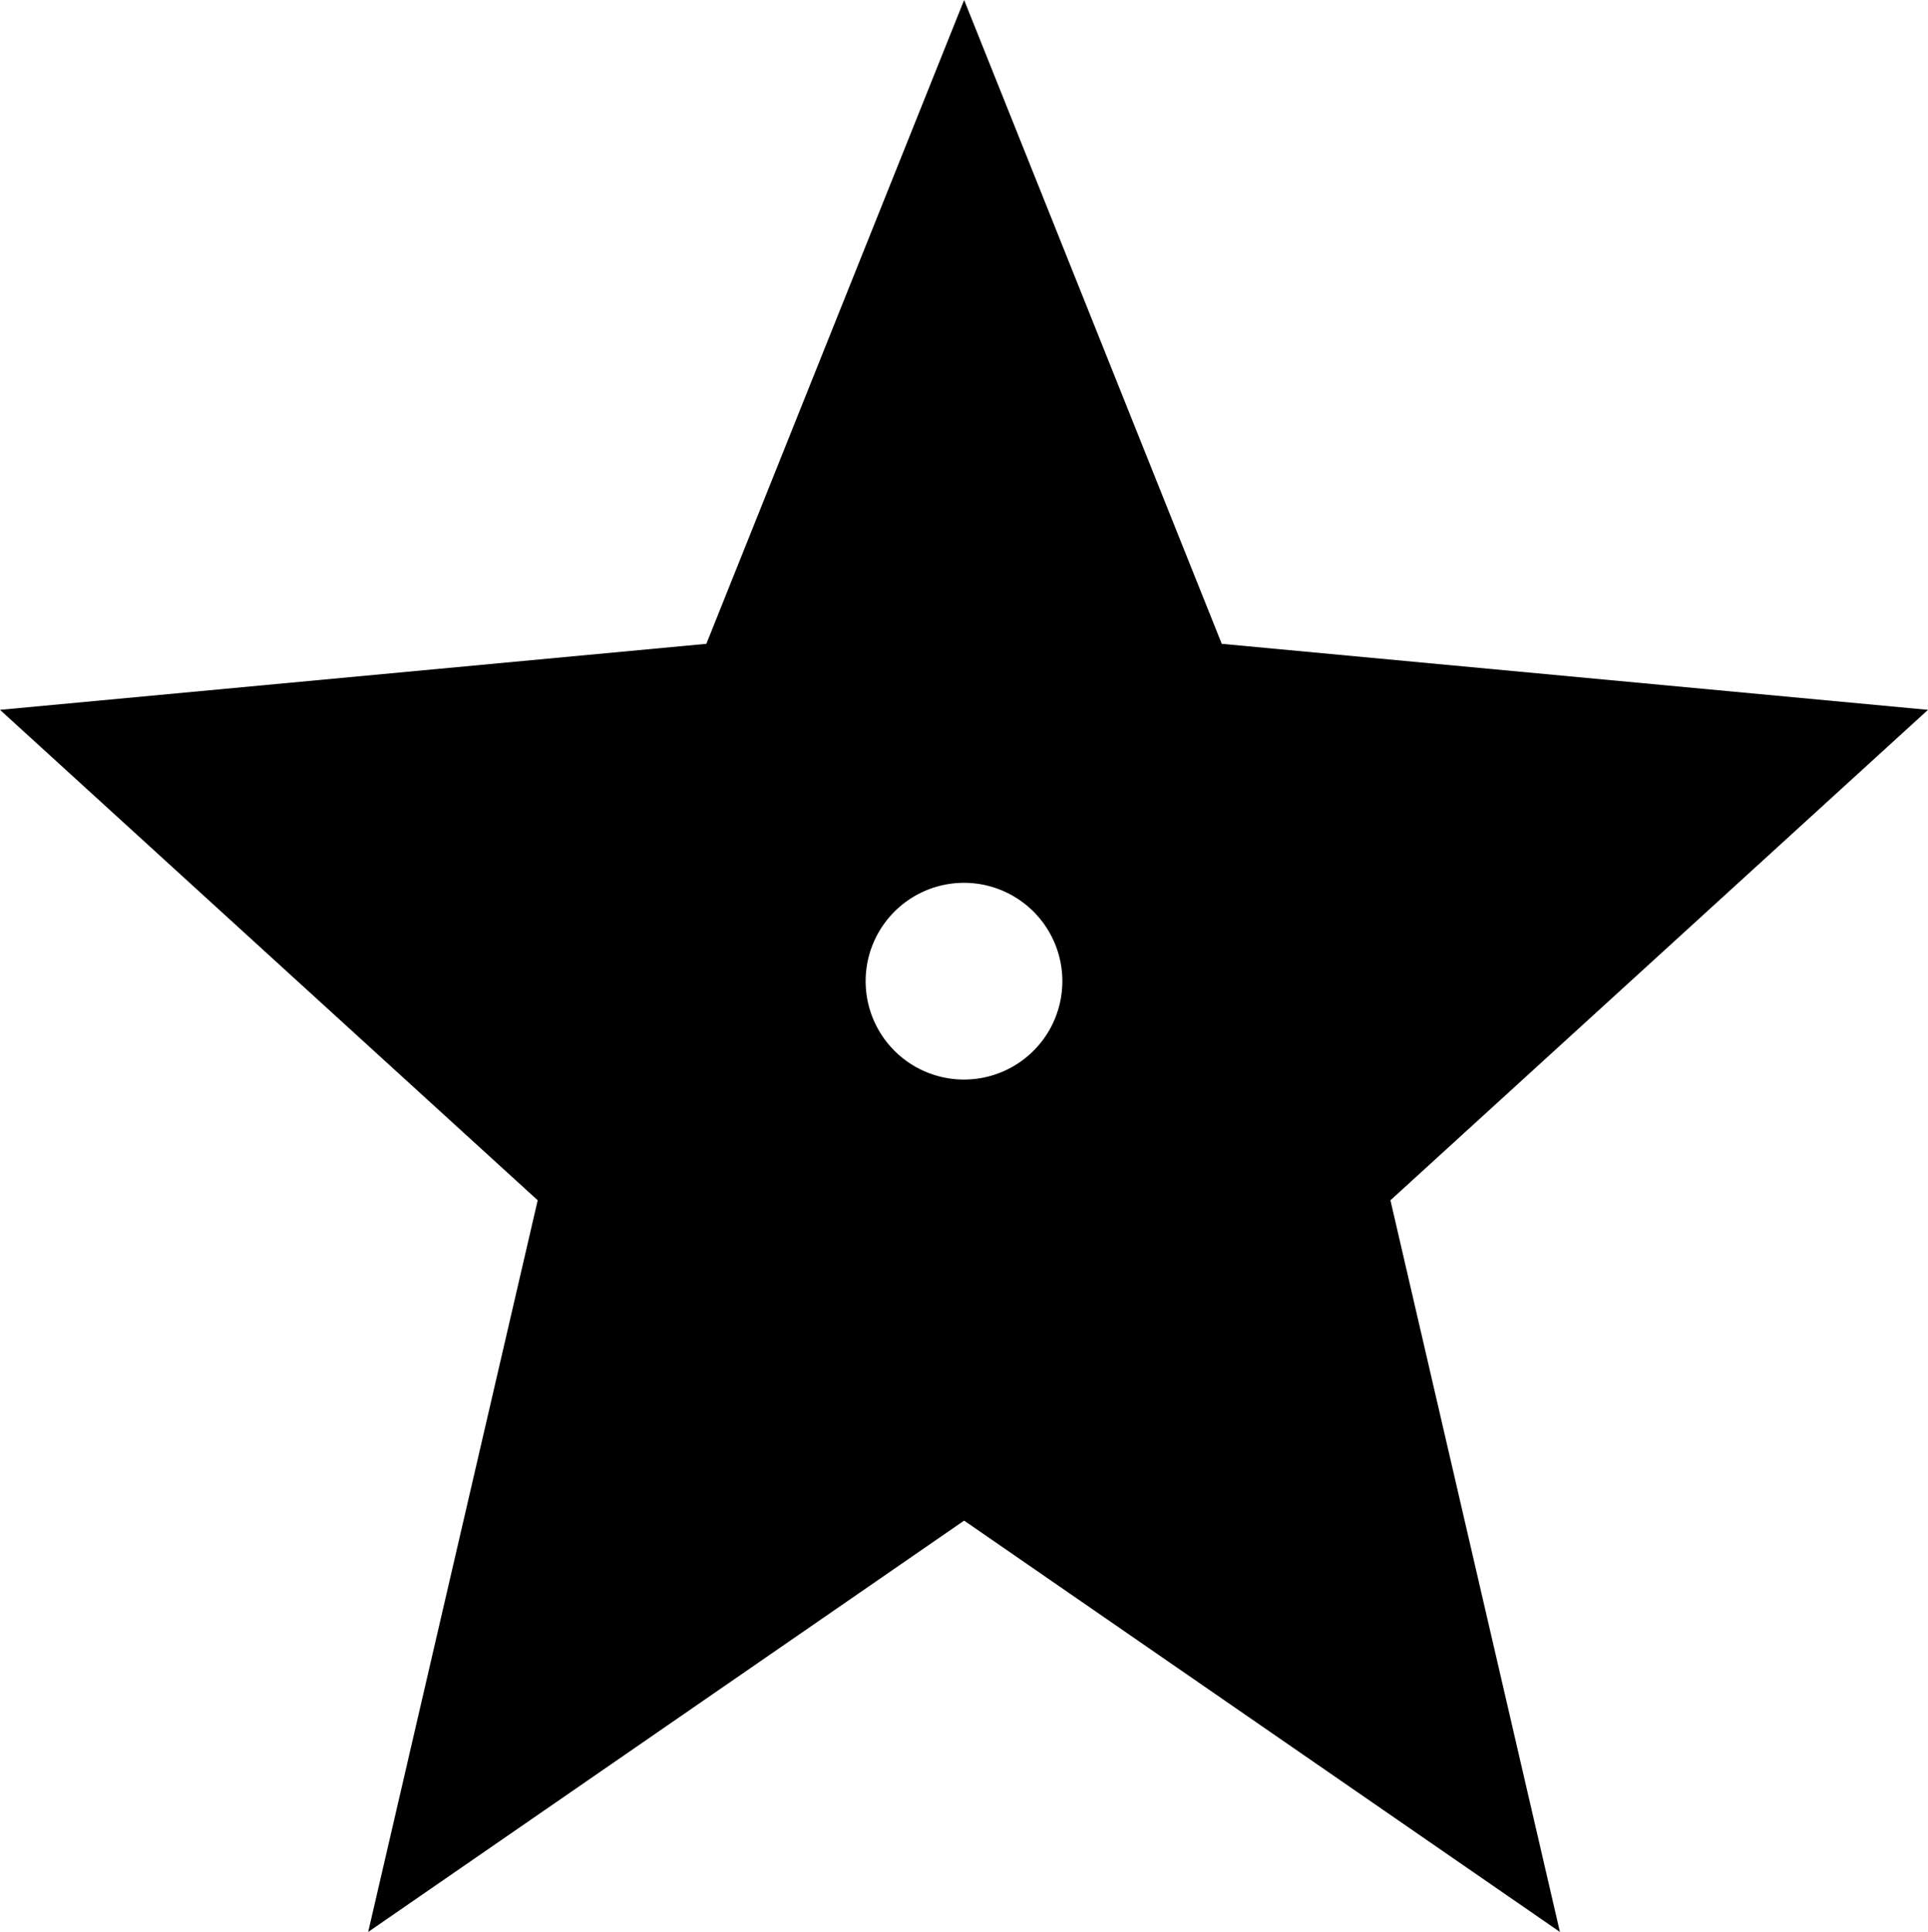 <svg xmlns="http://www.w3.org/2000/svg" width="156.815" height="157.124" viewBox="0 0 156.815 157.124">
  <path id="Tracé_135" data-name="Tracé 135" d="M2526.032,52.362,2505.078,0l-20.966,52.362-57.452,5.369,43.734,39.887-13.788,59.507,48.472-33.454,48.459,33.454-13.785-59.507,43.723-39.887ZM2505.078,87.8a8,8,0,1,1,7.989-7.99,8,8,0,0,1-7.989,7.99" transform="translate(-2426.66)" fill="#000000"/>
</svg>
